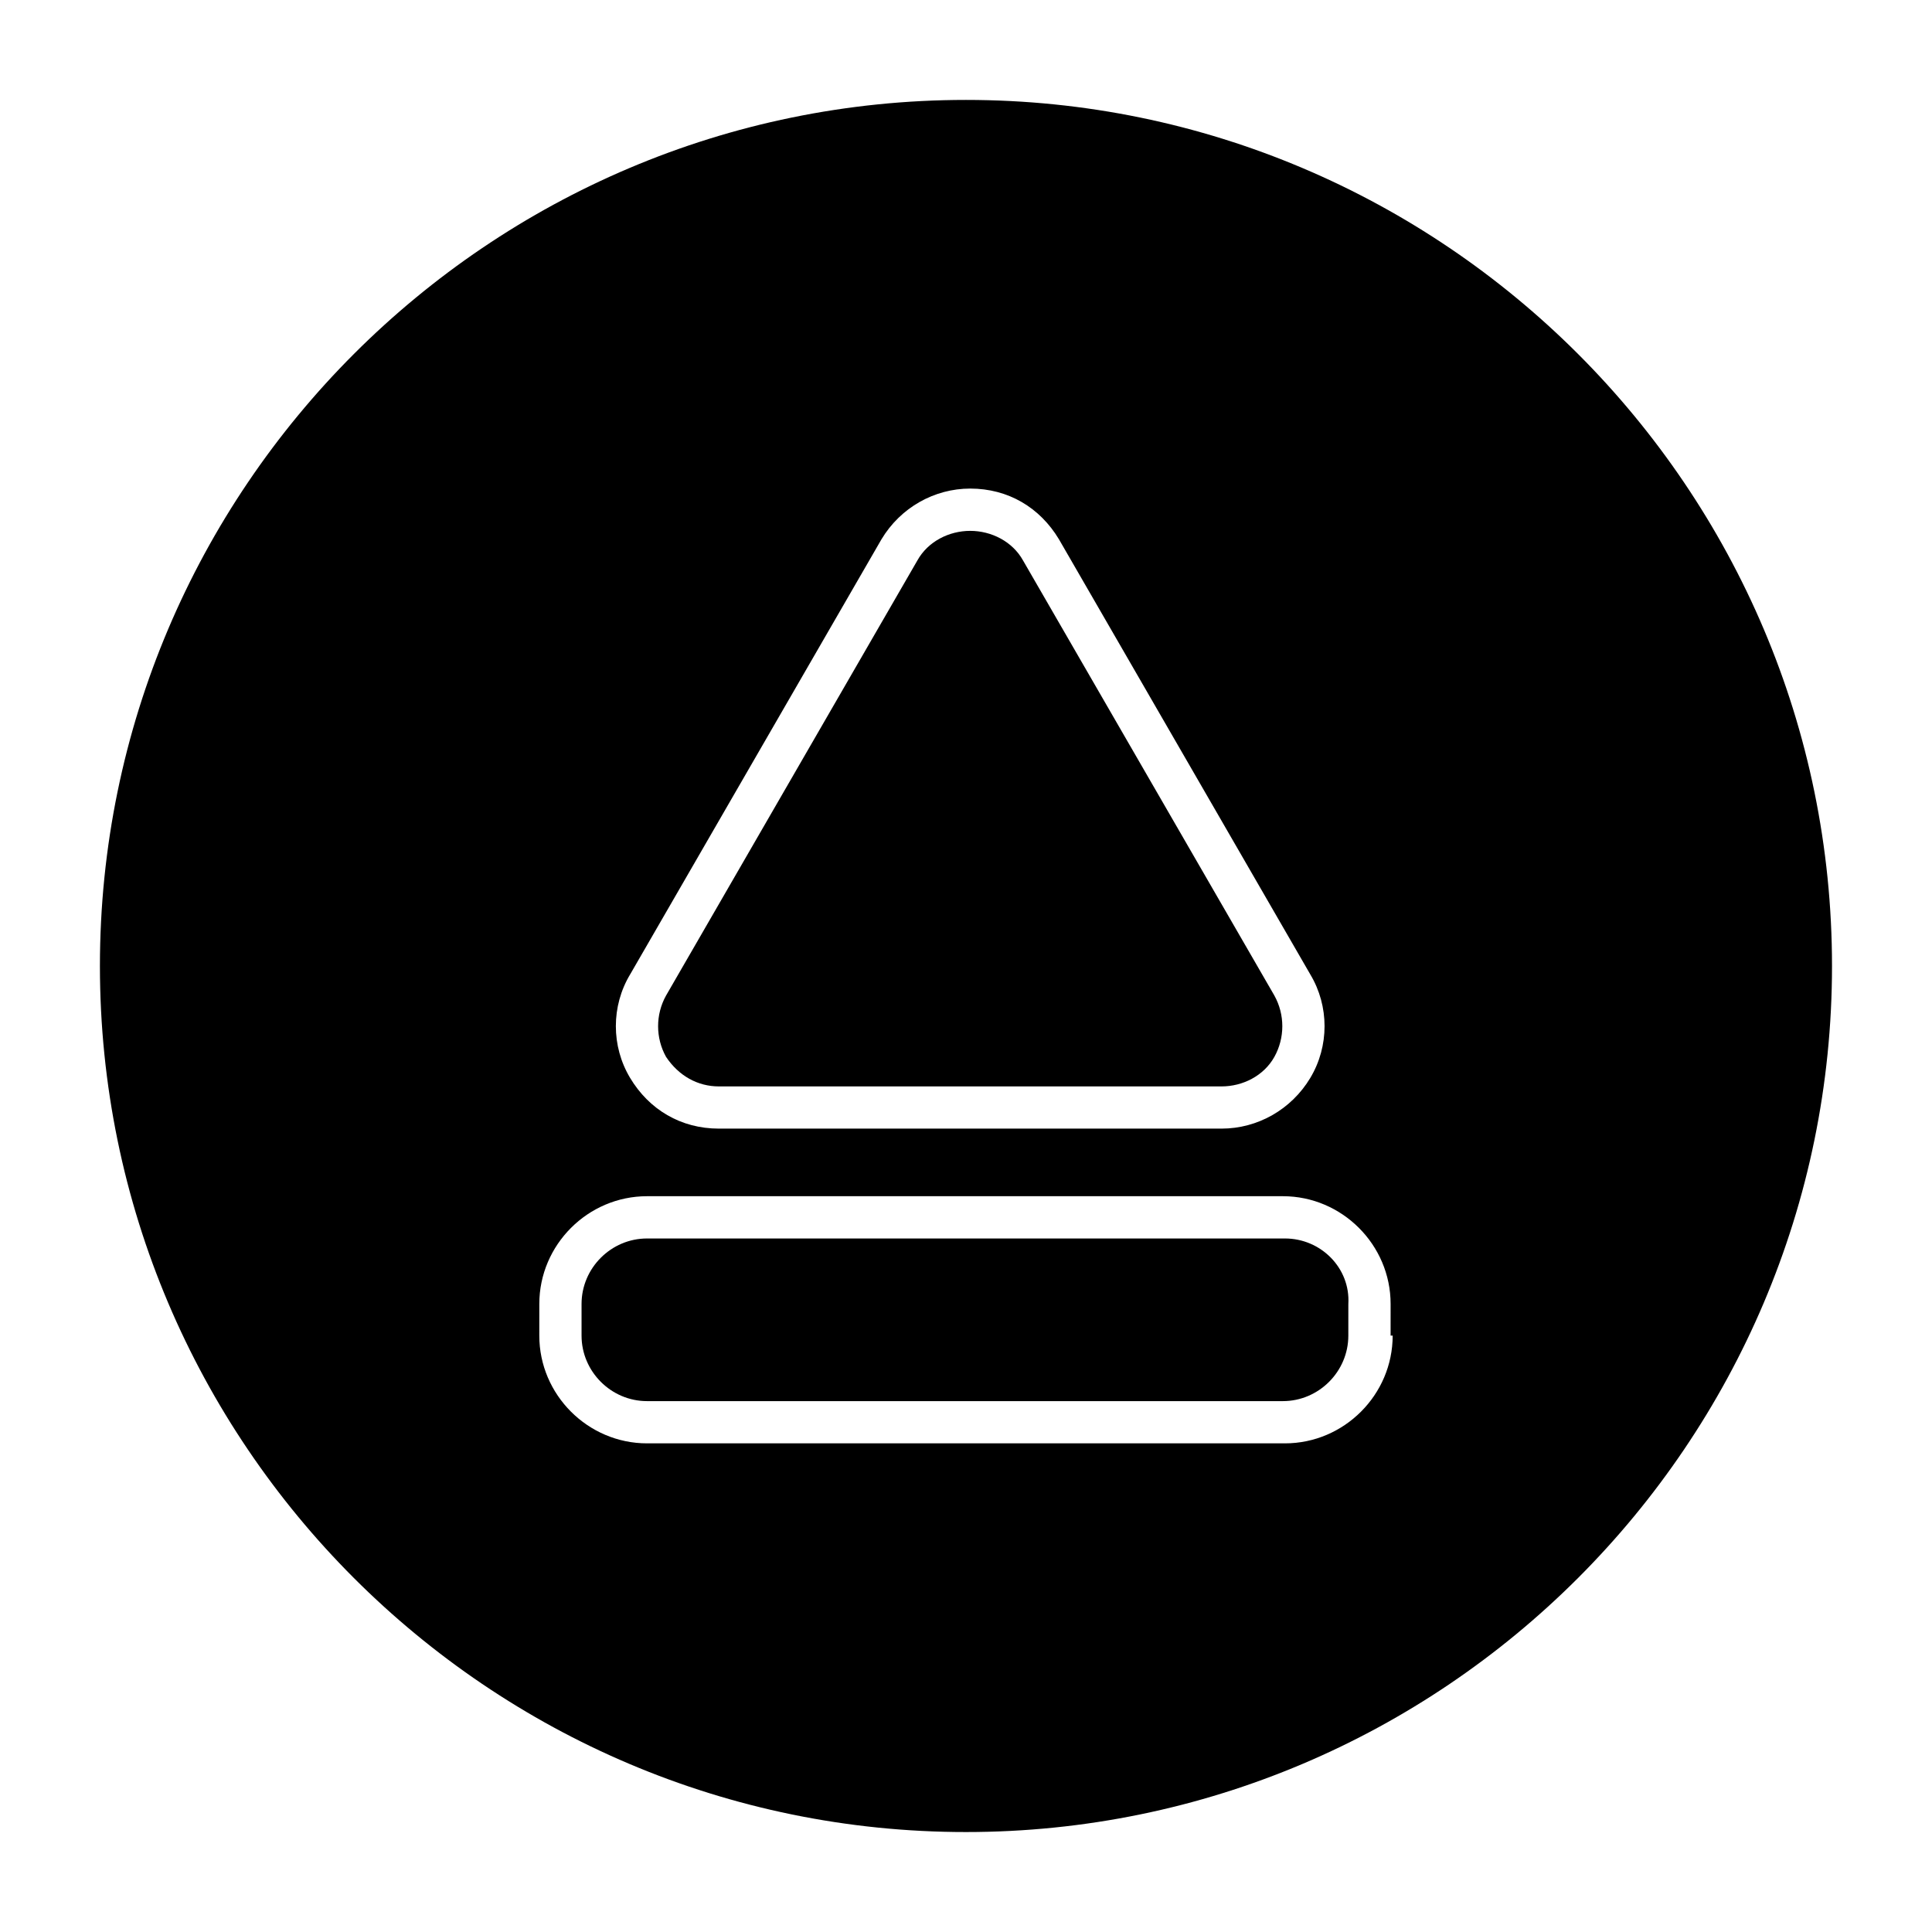 <?xml version="1.0" encoding="UTF-8"?>
<!-- Uploaded to: ICON Repo, www.iconrepo.com, Generator: ICON Repo Mixer Tools -->
<svg fill="#000000" width="800px" height="800px" version="1.1" viewBox="144 144 512 512" xmlns="http://www.w3.org/2000/svg">
 <g>
  <path d="m484.53 472.21h-169.06c-9.516 0-17.352 7.836-17.352 17.352v8.398c0 9.516 7.836 17.352 17.352 17.352h168.5c9.516 0 17.352-7.836 17.352-17.352l0.004-8.395c0.559-9.52-7.277-17.355-16.793-17.355z"/>
  <path d="m334.5 431.91h133.23c5.598 0 11.195-2.801 13.996-7.836 2.801-5.039 2.801-11.195 0-16.234l-66.617-115.32c-2.801-5.039-8.398-7.836-13.996-7.836-5.598 0-11.195 2.801-13.996 7.836l-66.613 115.32c-2.801 5.039-2.801 11.195 0 16.234 3.359 5.039 8.398 7.836 13.996 7.836z"/>
  <path d="m400 170.48c-126.51 0-229.52 103-229.52 229.52s103 229.51 229.51 229.51c126.51 0 229.51-103 229.51-229.51 0.004-126.51-103-229.52-229.51-229.52zm-89.008 231.75 66.613-115.32c5.039-8.398 13.996-13.434 23.512-13.434 10.078 0 18.473 5.039 23.512 13.434l66.613 115.32c5.039 8.398 5.039 19.031 0 27.43-5.039 8.398-13.996 13.434-23.512 13.434h-133.23c-10.078 0-18.473-5.039-23.512-13.434-5.039-8.398-5.039-19.035 0-27.43zm202.08 95.723c0 15.676-12.875 28.551-28.551 28.551h-169.05c-15.676 0-28.551-12.875-28.551-28.551l0.004-8.395c0-15.676 12.875-28.551 28.551-28.551h168.5c15.676 0 28.551 12.875 28.551 28.551l-0.004 8.395z"/>
 </g>
</svg>
